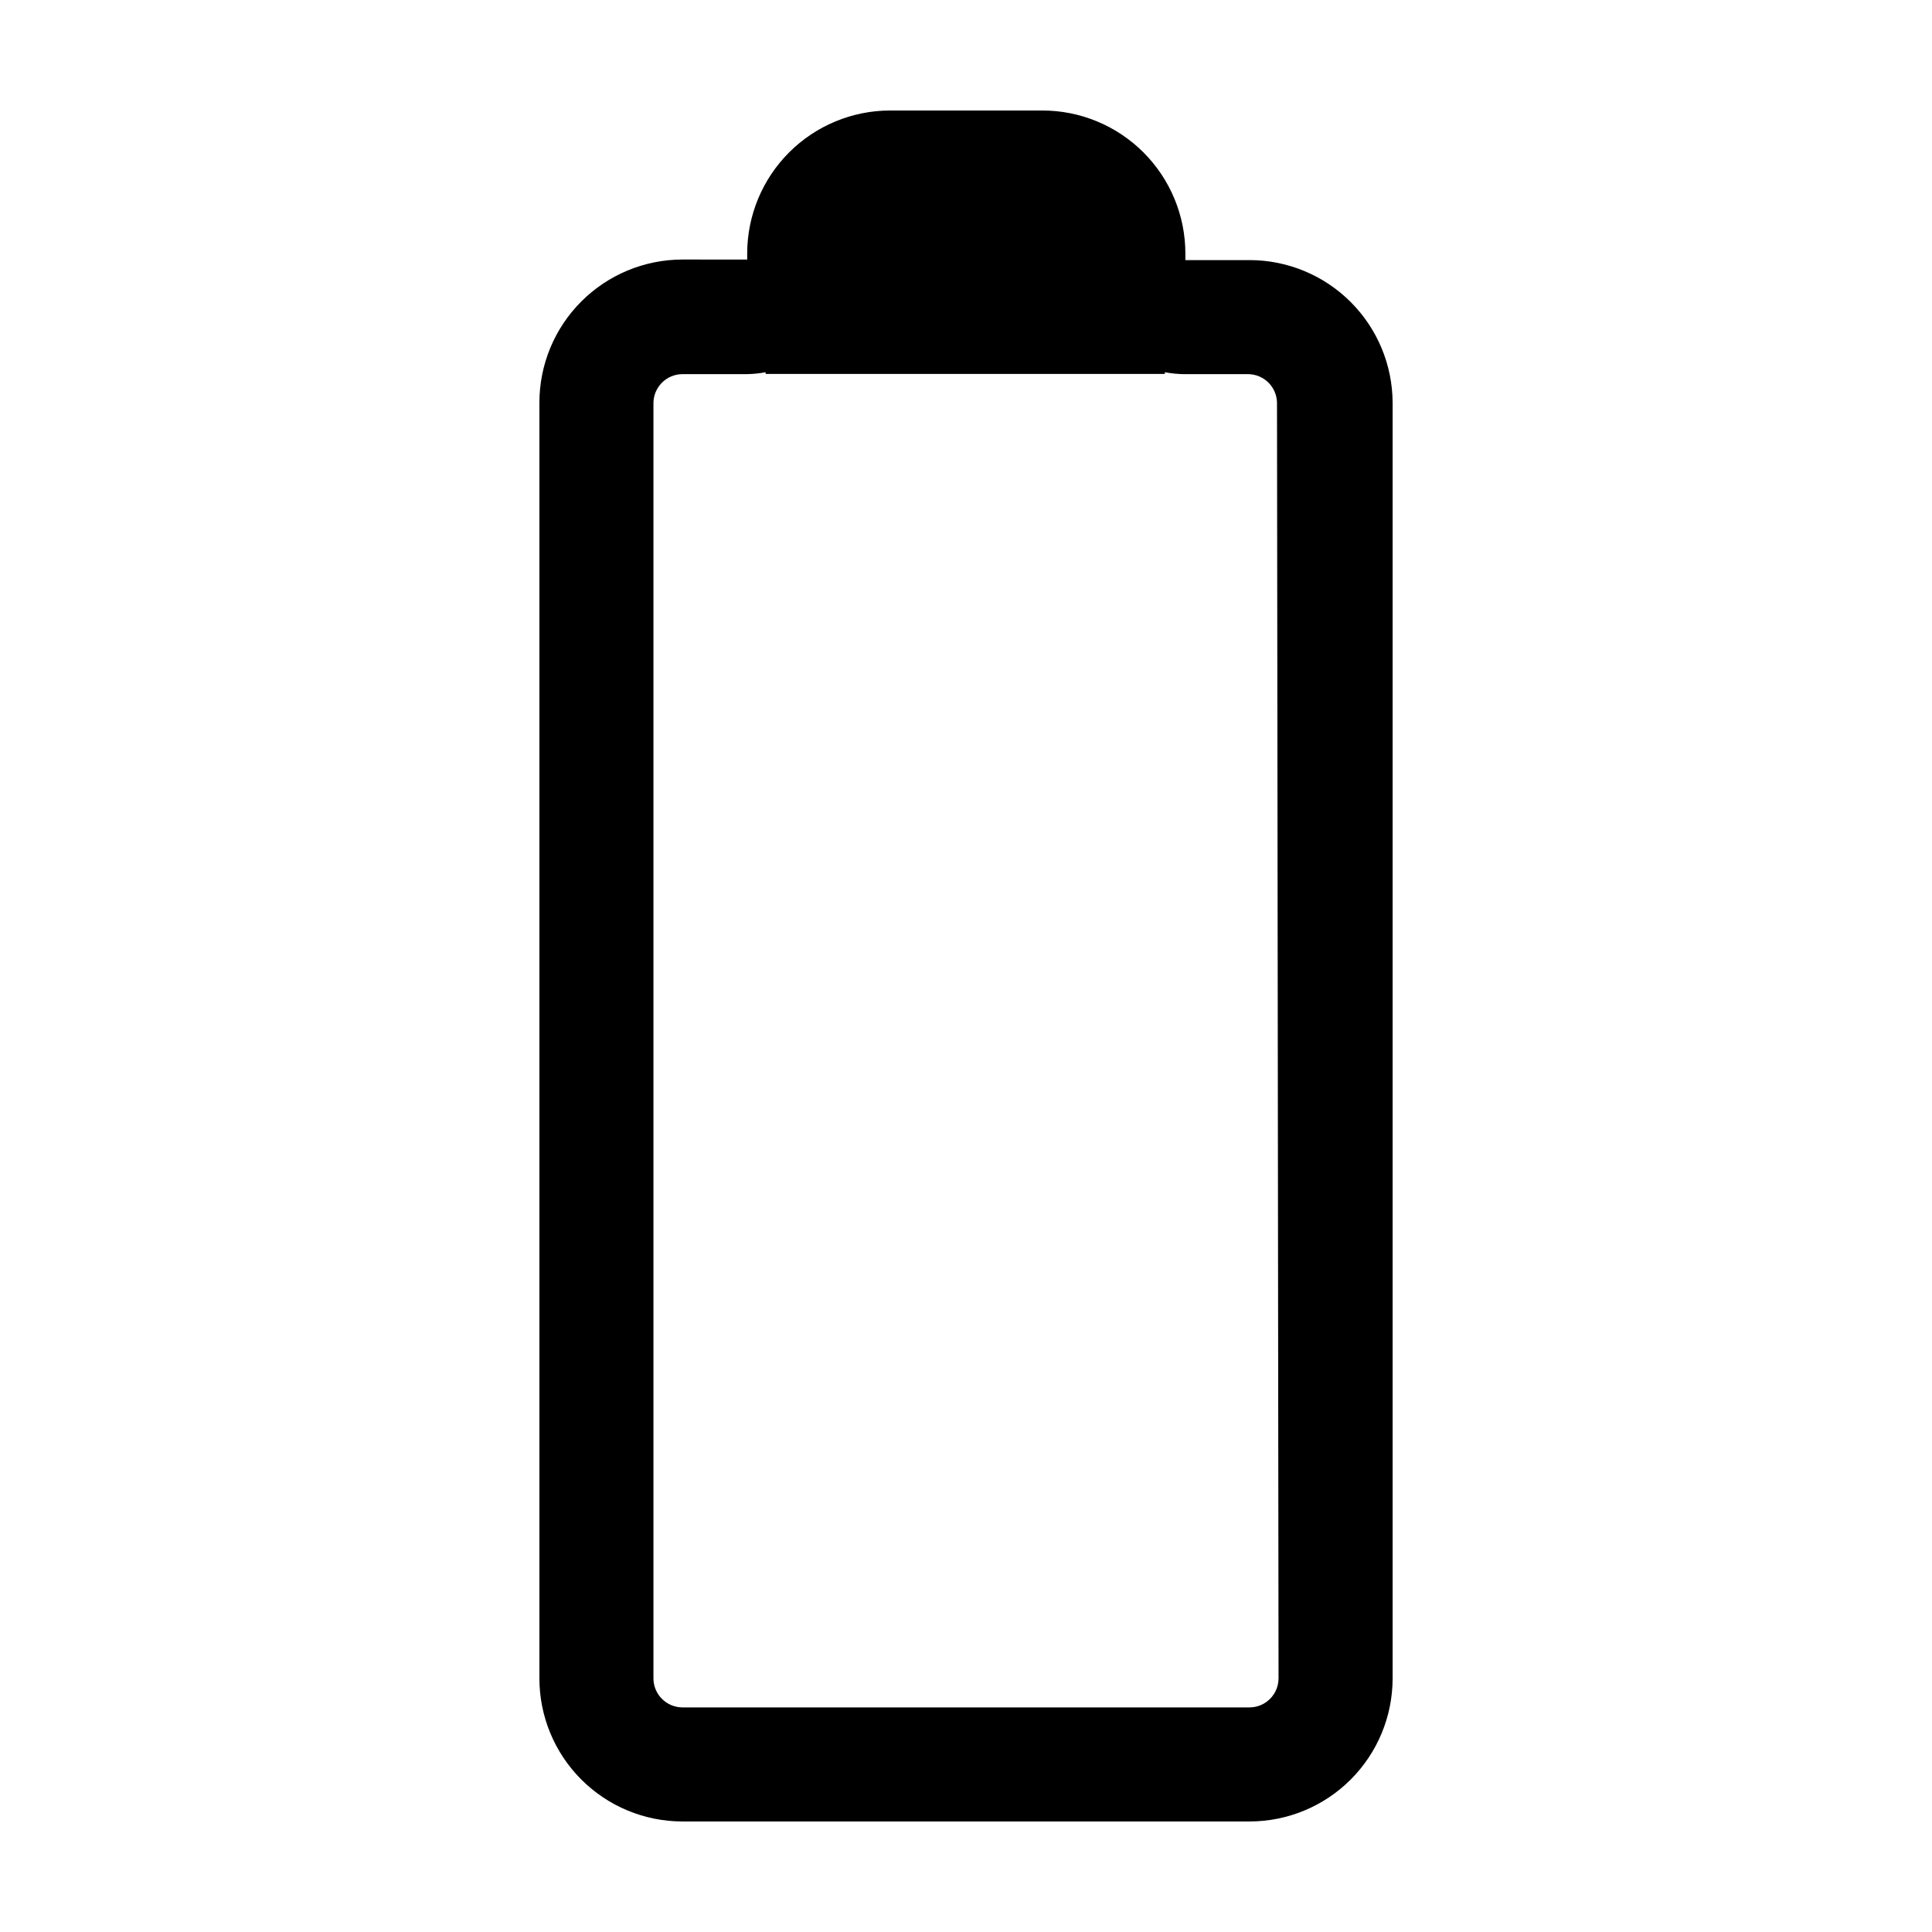 <?xml version="1.0" encoding="UTF-8"?>
<!-- Uploaded to: ICON Repo, www.svgrepo.com, Generator: ICON Repo Mixer Tools -->
<svg fill="#000000" width="800px" height="800px" version="1.1" viewBox="144 144 512 512" xmlns="http://www.w3.org/2000/svg">
 <path d="m475.22 212.93h-17.082v-1.664c0.016-10.078-3.984-19.746-11.109-26.875-7.129-7.125-16.797-11.125-26.875-11.109h-40.305c-10.027 0.027-19.637 4.019-26.727 11.109-7.09 7.09-11.086 16.699-11.109 26.727v1.664l-17.23-0.004c-10.027 0.027-19.637 4.023-26.727 11.113-7.09 7.09-11.086 16.699-11.109 26.723v338.11c-0.016 10.051 3.961 19.699 11.055 26.82 7.098 7.125 16.727 11.141 26.781 11.164h150.44c10.023-0.023 19.633-4.019 26.723-11.109 7.09-7.09 11.086-16.699 11.113-26.727v-338.11c-0.027-10.027-4.023-19.633-11.113-26.723s-16.699-11.086-26.723-11.113zm7.609 375.79h-0.004c0.027 4.238-3.371 7.703-7.606 7.758h-150.44c-4.18-0.055-7.555-3.43-7.609-7.609v-338.11c0.055-4.18 3.43-7.551 7.609-7.606h17.078c1.691-0.027 3.375-0.195 5.039-0.504v0.453h105.8v-0.453h-0.004c1.664 0.309 3.348 0.477 5.039 0.504h17.078c4.18 0.055 7.555 3.426 7.609 7.606z"/>
</svg>